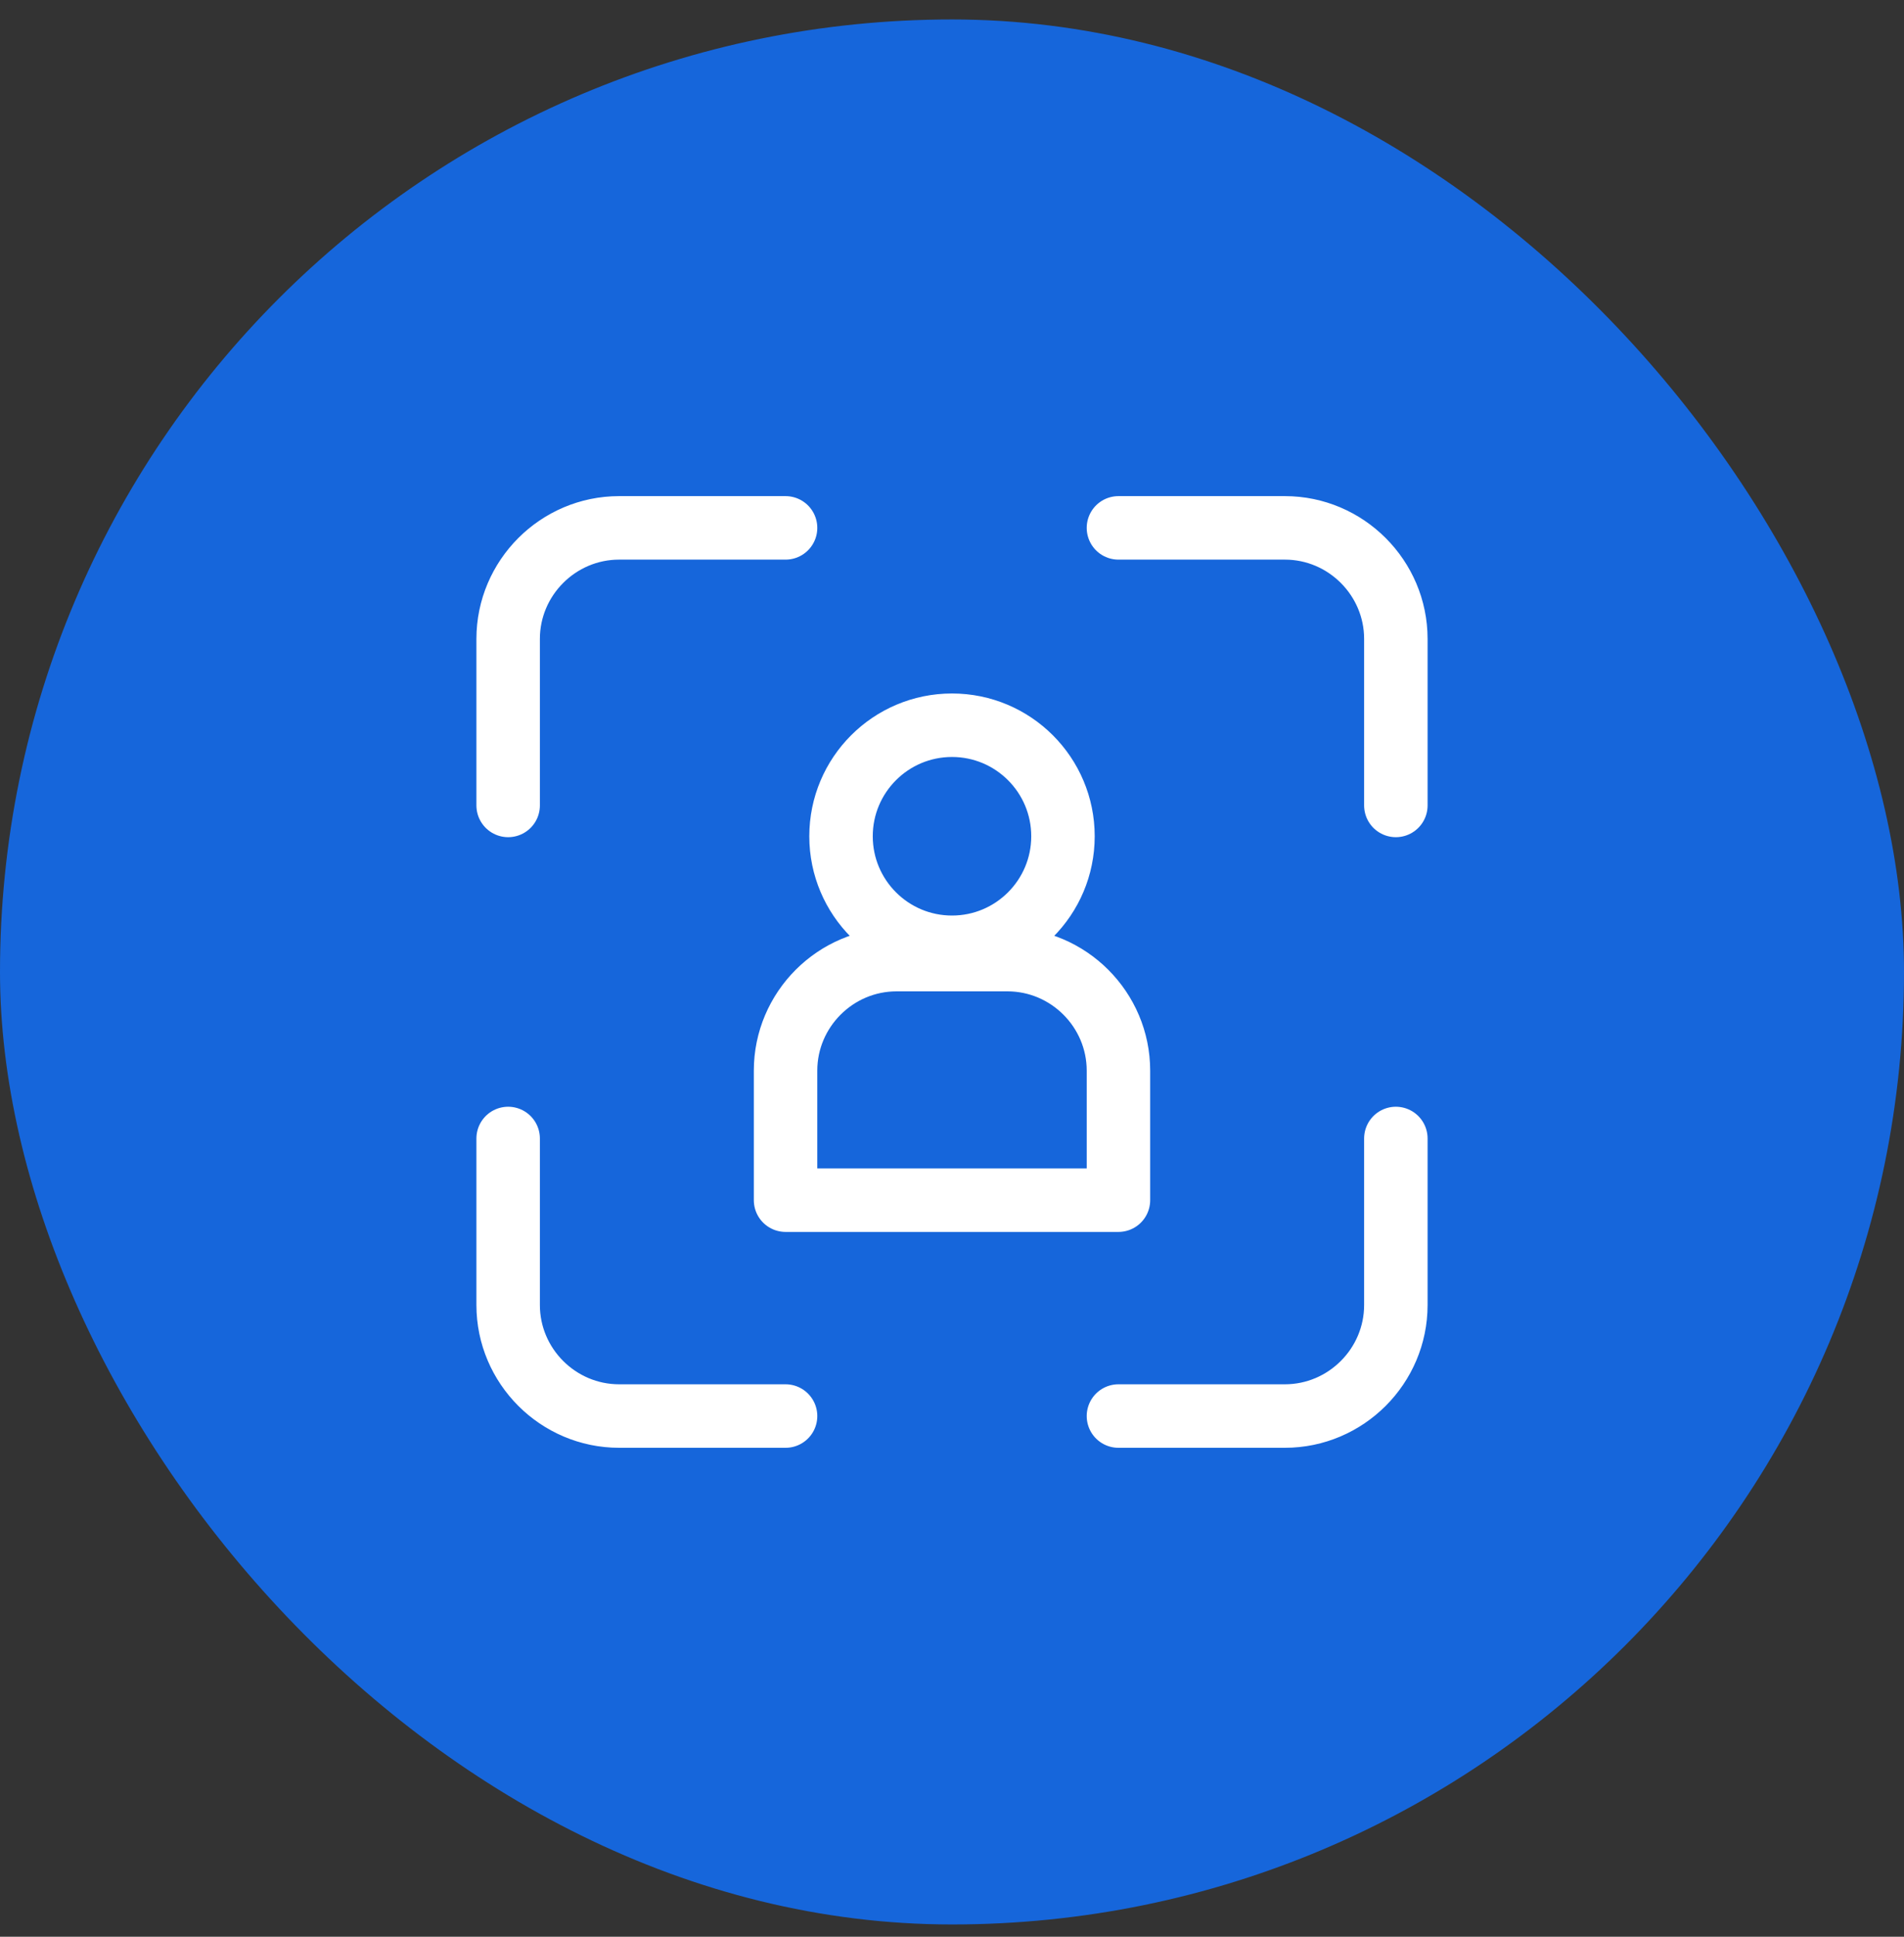 <svg width="60" height="61" viewBox="0 0 60 61" fill="none" xmlns="http://www.w3.org/2000/svg">
<rect x="0" y="0" width="60" height="61" fill="#333333" stroke="none"/>
<rect y="0.613" width="60" height="60" rx="30" fill="#1666DB"/>
<path d="M16.013 25.368V20.123C16.013 18.2 17.587 16.626 19.51 16.626H24.755M43.987 25.368V20.123C43.987 18.2 42.413 16.626 40.49 16.626H35.245M43.987 35.858V41.103C43.987 43.026 42.413 44.6 40.49 44.6H35.245M16.013 35.858V41.103C16.013 43.026 17.587 44.6 19.51 44.6H24.755M33.497 26.339C33.497 28.27 31.931 29.836 30 29.836C28.069 29.836 26.503 28.27 26.503 26.339C26.503 24.408 28.069 22.842 30 22.842C31.931 22.842 33.497 24.408 33.497 26.339ZM24.755 37.801V33.721C24.755 31.798 26.328 30.224 28.252 30.224H31.748C33.672 30.224 35.245 31.798 35.245 33.721V37.801H24.755Z" stroke="white" stroke-width="2" stroke-linecap="round" stroke-linejoin="round"/>
</svg>
